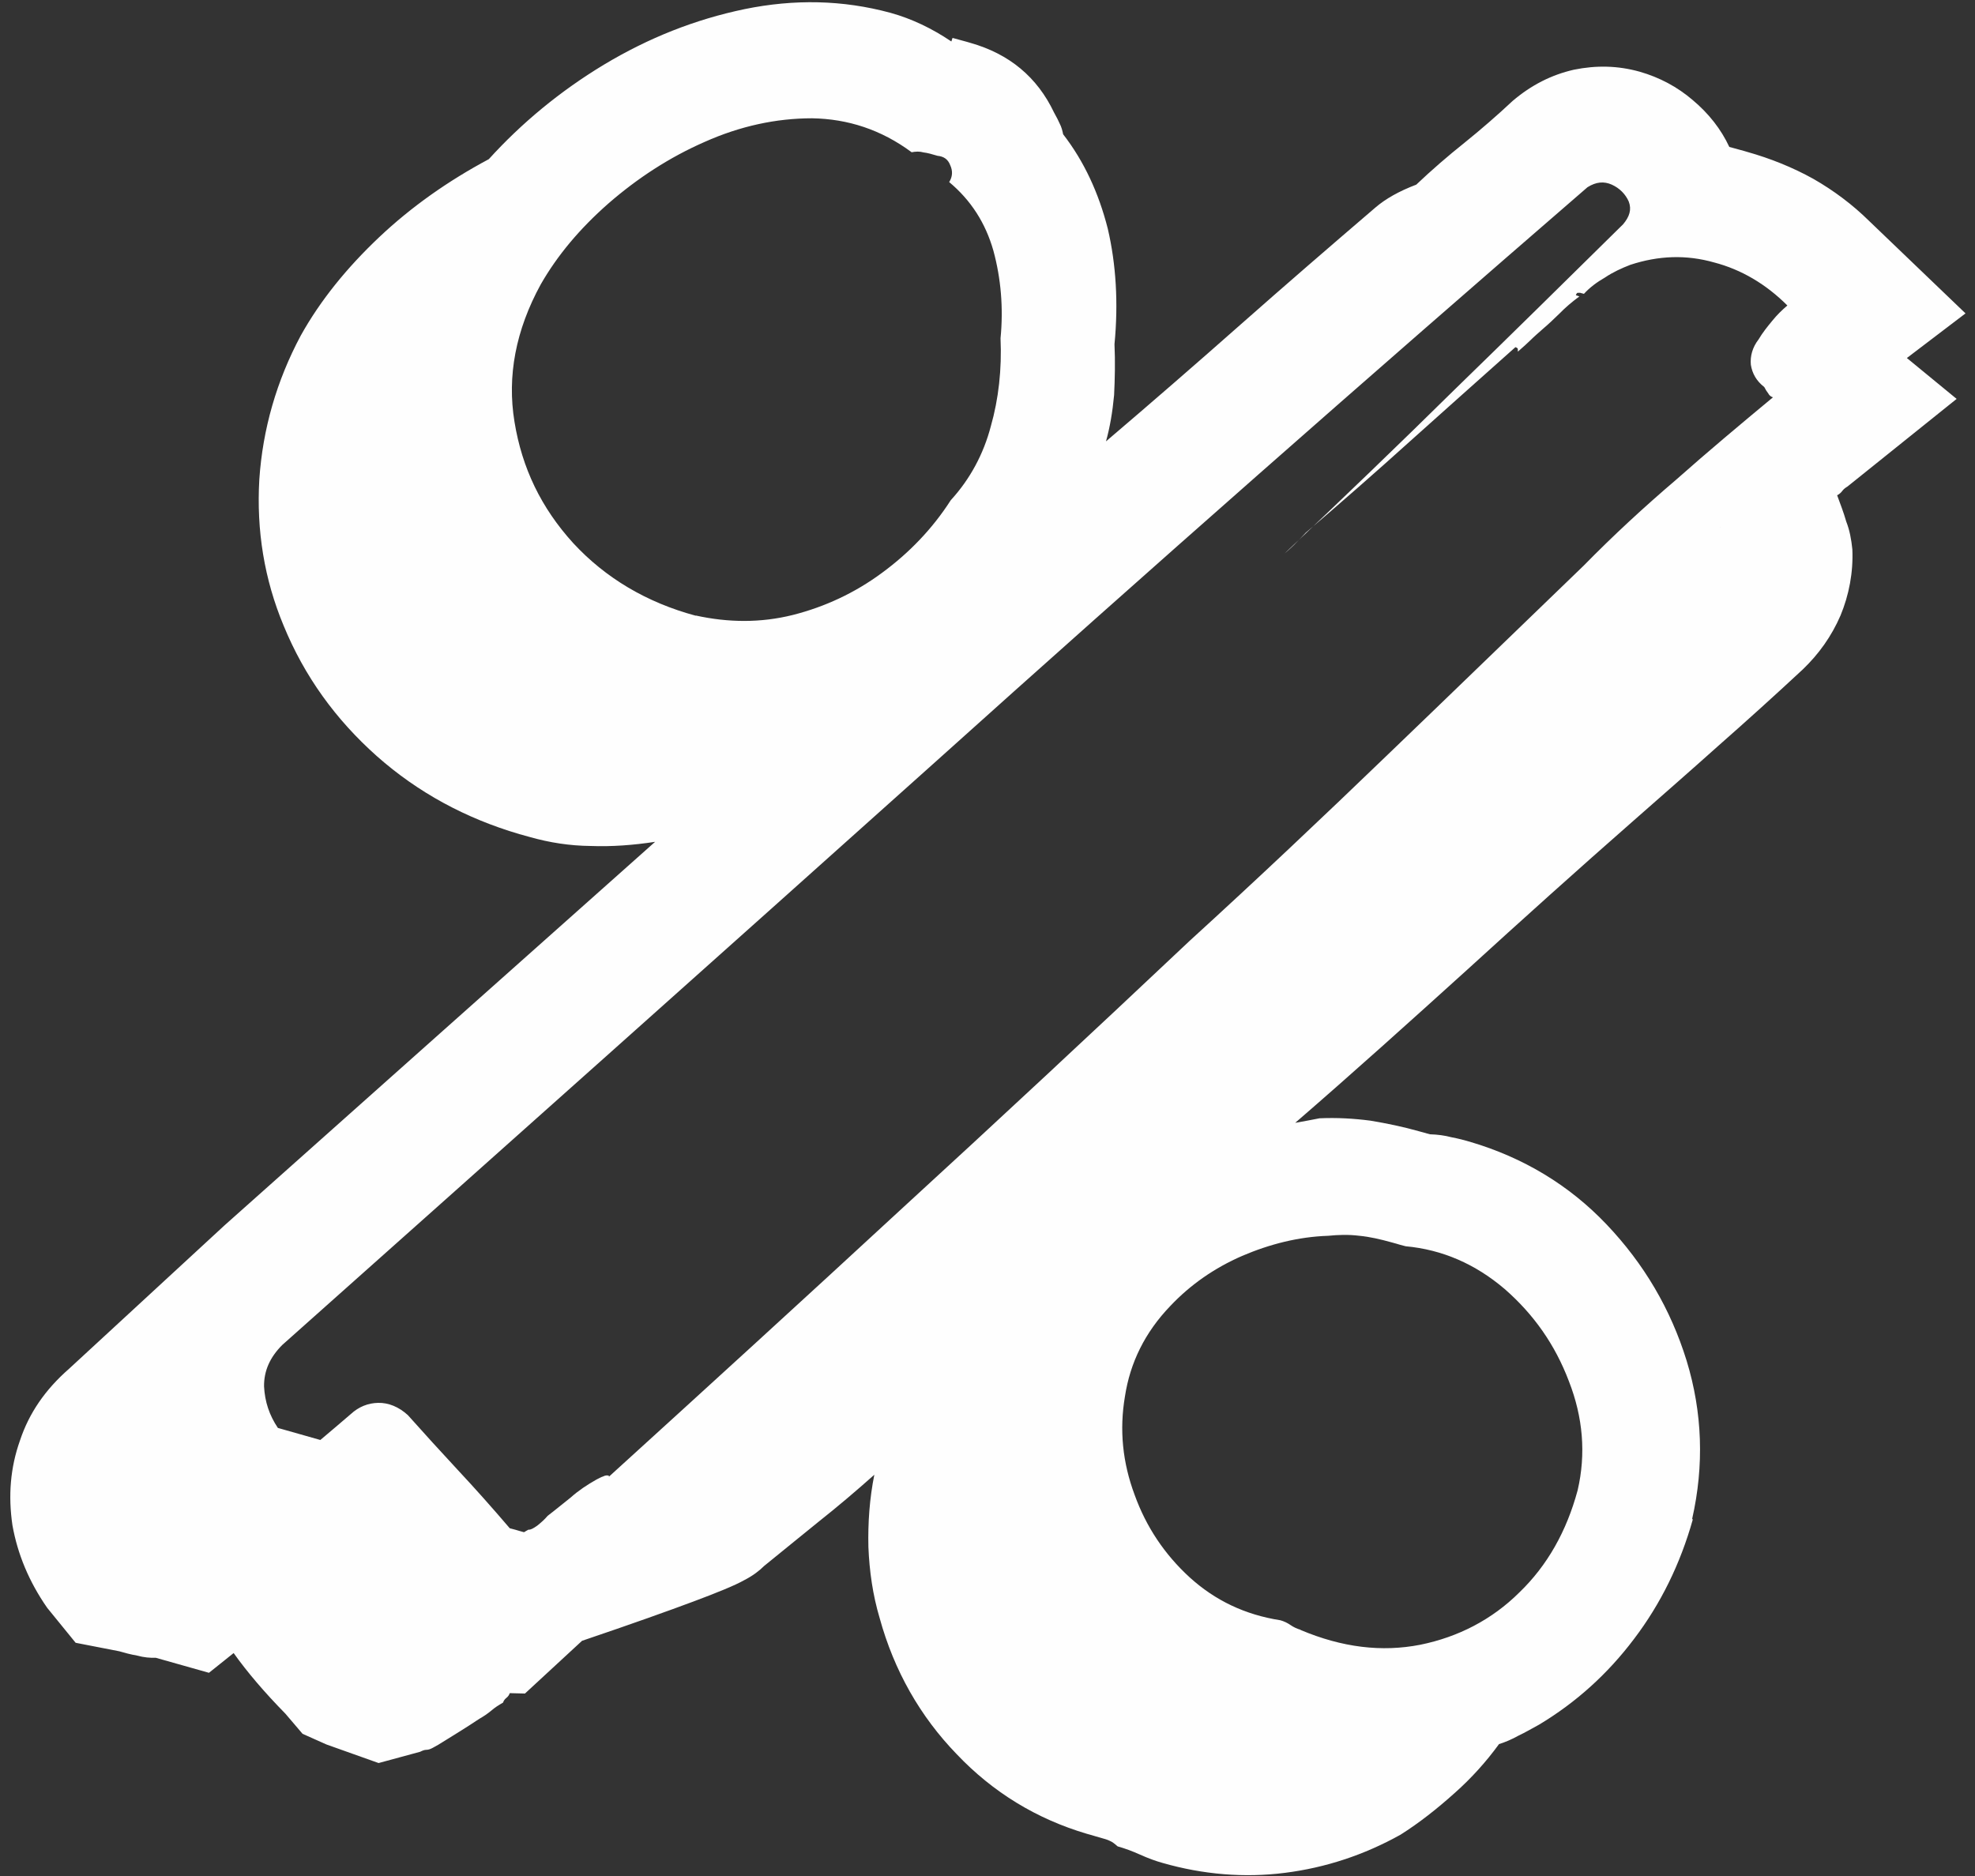 <?xml version="1.0" encoding="UTF-8"?>
<!DOCTYPE svg PUBLIC "-//W3C//DTD SVG 1.1//EN" "http://www.w3.org/Graphics/SVG/1.1/DTD/svg11.dtd">
<!-- Creator: CorelDRAW X5 -->
<svg xmlns="http://www.w3.org/2000/svg" xml:space="preserve" width="100mm" height="95mm" style="shape-rendering:geometricPrecision; text-rendering:geometricPrecision; image-rendering:optimizeQuality; fill-rule:evenodd; clip-rule:evenodd"
viewBox="0 0 10000 9500"
 xmlns:xlink="http://www.w3.org/1999/xlink">
 <rect x="0" y="0" width="10000" height="9500" fill="#333333" stroke="none"/>
 <defs>
  <style type="text/css">
   <![CDATA[
    .fil0 {fill:#FEFEFE;fill-rule:nonzero}
   ]]>
  </style>
 </defs>
 <g id="Warstwa_x0020_1">
  <path class="fil0" d="M8712 2670c-54,53 -111,107 -173,164 -61,57 -119,112 -173,164 -645,632 -1284,1245 -1919,1841 -394,363 -782,719 -1167,1072 -385,353 -772,705 -1164,1060 23,-13 46,-26 69,-39 778,-636 1543,-1292 2293,-1965 751,-676 1501,-1349 2251,-2022 49,-47 69,-97 58,-148 -7,-54 -34,-97 -77,-128zm-144 5021c61,-270 52,-538 -28,-800 -81,-262 -216,-491 -405,-690 -189,-199 -421,-339 -692,-419 -27,-8 -57,-16 -94,-23 -33,-9 -71,-14 -109,-15l-54 -15c-81,-23 -163,-40 -247,-54 -84,-11 -170,-16 -258,-12 -41,8 -82,16 -123,23 296,-256 582,-514 865,-770 284,-259 565,-512 849,-761 142,-125 284,-249 427,-377 142,-125 286,-255 430,-389 80,-77 144,-166 190,-272 43,-104 65,-218 60,-335 -5,-50 -14,-98 -31,-141 -13,-46 -30,-89 -46,-133 12,-6 20,-14 26,-22 6,-8 14,-15 26,-22l553 -444 -252 -207 297 -226 -488 -468c-83,-82 -179,-154 -282,-213 -106,-59 -219,-104 -336,-137 -9,-3 -21,-6 -39,-11 -15,-4 -33,-9 -51,-14 -42,-90 -104,-169 -185,-237 -78,-67 -168,-115 -269,-144 -111,-31 -220,-33 -333,-10 -114,26 -216,78 -310,158 -79,74 -161,145 -244,212 -84,67 -165,137 -244,212 -87,33 -156,72 -207,116 -230,197 -458,394 -682,592 -224,198 -452,396 -682,592 20,-72 33,-149 41,-234 4,-83 6,-170 2,-258 20,-208 8,-405 -34,-585 -46,-181 -120,-341 -226,-478 -4,-20 -9,-38 -17,-53 -6,-14 -16,-34 -29,-57 -85,-179 -226,-297 -424,-353 -9,-3 -21,-6 -39,-11 -15,-4 -33,-9 -51,-14 0,0 -1,3 -3,9 -2,6 -3,9 -3,9 -98,-66 -200,-115 -308,-145 -243,-66 -488,-70 -738,-19 -251,52 -488,146 -714,282 -222,134 -417,296 -582,478 -206,110 -392,241 -555,395 -163,154 -298,320 -397,498 -123,230 -193,475 -210,729 -15,258 25,505 123,740 105,256 263,475 472,661 209,185 450,315 722,395 18,5 36,10 54,15 99,28 201,44 307,45 106,4 214,-4 326,-21 -727,647 -1453,1294 -2180,1942l-788 727c-120,105 -202,224 -248,363 -49,138 -60,280 -38,429 26,146 84,286 176,418l144 177 221 43c27,8 57,16 91,22 33,9 65,12 94,11l269 76 125 -100c69,97 157,200 262,307l87 102 121 54 264 94 210 -57c12,-6 22,-10 32,-10 10,0 21,-4 32,-10 12,-6 35,-19 74,-44 35,-22 90,-55 162,-103 23,-13 43,-27 60,-41 17,-15 37,-28 60,-41 3,-9 8,-17 17,-24 9,-7 14,-15 17,-24l77 2 289 -267c254,-86 441,-153 564,-199 123,-46 211,-82 257,-108 45,-23 78,-49 101,-72 88,-72 180,-146 277,-225 96,-76 190,-156 281,-237 -24,119 -33,243 -30,367 5,121 22,242 57,359 73,266 205,498 390,689 184,194 405,328 658,403 18,5 33,9 45,13 12,3 27,8 45,13 9,3 18,5 29,11 9,3 22,13 38,27 36,10 74,24 114,42 40,18 78,32 114,42 206,59 415,76 619,50 205,-26 400,-90 585,-193 95,-60 186,-132 273,-210 86,-76 162,-161 226,-249 32,-10 65,-24 99,-43 34,-16 68,-36 103,-55 187,-112 348,-257 482,-435 135,-178 234,-380 297,-604zm-5045 -4573c-249,-67 -457,-191 -620,-367 -163,-179 -260,-381 -298,-615 -38,-231 6,-464 133,-696 83,-145 196,-281 343,-410 146,-127 308,-233 486,-311 181,-81 364,-120 545,-120 180,3 349,57 504,172 21,-4 40,-5 61,1 19,2 43,9 70,17 32,3 53,18 64,47 14,30 12,59 -5,86 110,92 184,207 224,348 38,140 51,289 36,443 7,157 -10,308 -49,445 -37,141 -105,268 -203,375 -93,145 -211,267 -347,367 -139,103 -291,173 -452,214 -164,41 -328,39 -492,3zm-440 4355c-9,-3 -19,-2 -30,4 -11,3 -22,10 -34,16 -46,26 -90,55 -129,90 -42,33 -80,65 -117,93 -15,18 -32,33 -53,50 -20,14 -35,22 -44,20 -12,6 -19,11 -19,11 -4,2 -4,2 -4,2 -18,-5 -33,-9 -42,-12 -12,-3 -21,-6 -30,-8 -87,-102 -176,-202 -262,-294 -89,-96 -173,-188 -254,-279 -46,-42 -98,-63 -150,-62 -52,1 -99,20 -139,57 -51,44 -102,87 -154,131l-215 -61c-43,-64 -66,-132 -70,-210 -1,-78 29,-147 92,-210 1098,-978 2198,-1959 3294,-2941 1093,-983 2201,-1958 3315,-2922 43,-27 83,-31 123,-13 40,18 70,49 86,86 15,40 4,76 -29,115 -283,279 -565,557 -851,835 -283,279 -571,556 -863,832 26,-22 47,-42 61,-57 18,-18 32,-33 46,-48 179,-153 355,-307 529,-464 173,-155 351,-314 533,-476 9,3 14,7 12,13 1,7 0,10 0,10 26,-22 47,-42 65,-59 18,-18 40,-37 65,-59 26,-22 52,-47 83,-77 27,-28 61,-57 99,-85 0,0 -3,-1 -9,-3 -6,-2 -9,-3 -9,-3 3,-9 7,-14 13,-12 7,-1 10,0 10,0 0,0 0,0 3,1 0,0 6,2 15,4 28,-31 65,-59 107,-83 40,-27 84,-47 128,-64 143,-47 283,-52 424,-12 138,36 263,110 371,218 -26,22 -52,47 -77,78 -24,29 -49,60 -69,94 -31,40 -43,85 -39,128 7,44 28,82 68,113 6,12 13,23 20,32 6,12 15,17 24,20 -165,137 -330,275 -490,417 -162,138 -320,284 -469,436 -334,322 -664,642 -992,957 -329,317 -660,630 -1001,941 -490,462 -977,916 -1467,1365 -487,450 -979,899 -1475,1350zm3502 780c-18,-5 -35,-13 -51,-24 -16,-11 -33,-19 -51,-24 -179,-28 -330,-100 -459,-217 -128,-117 -221,-257 -279,-418 -61,-163 -78,-329 -49,-499 26,-170 101,-324 230,-458 101,-107 223,-192 363,-253 140,-60 286,-97 436,-102 50,-5 102,-7 158,0 53,5 108,18 162,33 18,5 33,9 42,12 12,3 21,6 30,8 186,17 353,90 501,216 148,129 256,283 326,468 71,182 87,367 44,552 -56,207 -153,380 -295,517 -139,138 -310,226 -502,265 -195,38 -395,14 -606,-75z"/>
 </g>
</svg>
